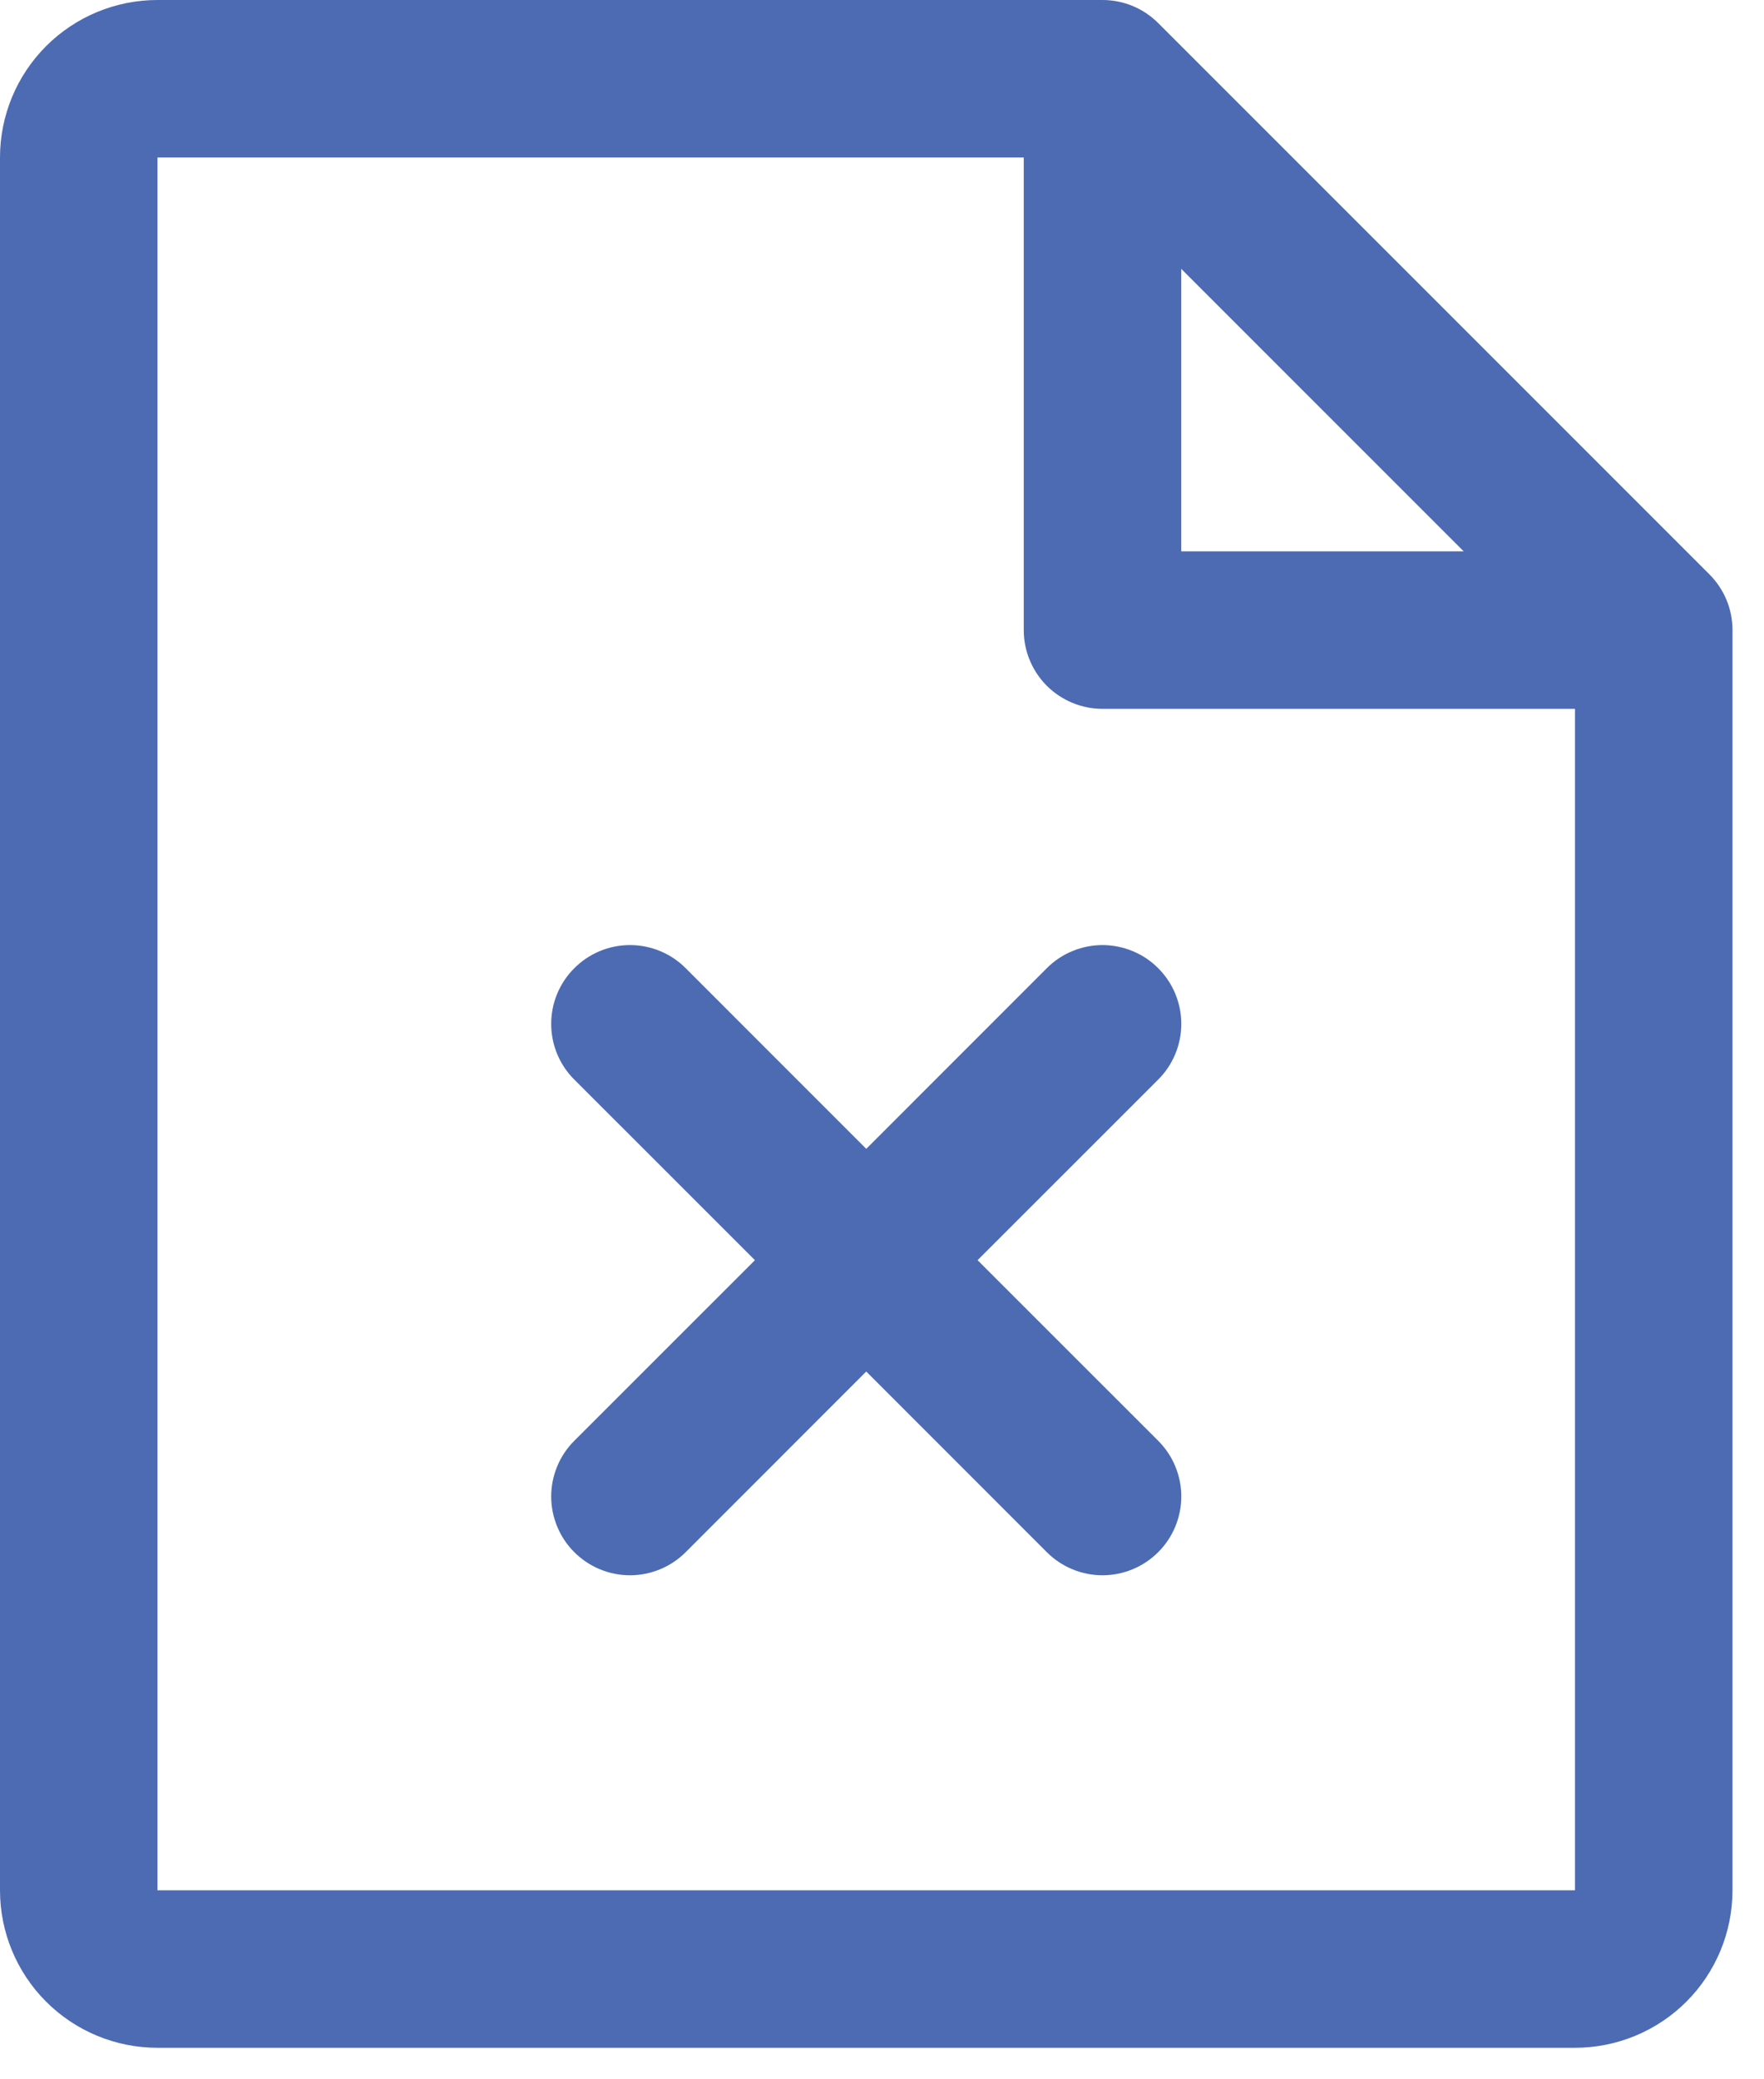 <svg width="28" height="33" viewBox="0 0 28 33" fill="none" xmlns="http://www.w3.org/2000/svg">
<path d="M27.134 9.116L18.384 0.366C18.268 0.25 18.13 0.158 17.979 0.095C17.827 0.032 17.664 -0 17.5 3.86498e-07H2.5C1.837 3.86498e-07 1.201 0.263 0.732 0.732C0.263 1.201 0 1.837 0 2.5V30C0 30.663 0.263 31.299 0.732 31.768C1.201 32.237 1.837 32.5 2.5 32.5H25C25.663 32.5 26.299 32.237 26.768 31.768C27.237 31.299 27.5 30.663 27.5 30V10C27.5 9.836 27.468 9.673 27.405 9.521C27.342 9.37 27.25 9.232 27.134 9.116ZM18.75 4.267L23.233 8.75H18.75V4.267ZM25 30H2.5V2.5H16.25V10C16.25 10.332 16.382 10.649 16.616 10.884C16.851 11.118 17.169 11.25 17.5 11.25H25V30ZM18.384 17.134L15.517 20L18.384 22.866C18.5 22.982 18.593 23.12 18.655 23.271C18.718 23.423 18.751 23.586 18.751 23.75C18.751 23.914 18.718 24.077 18.655 24.229C18.593 24.38 18.5 24.518 18.384 24.634C18.268 24.75 18.13 24.843 17.979 24.905C17.827 24.968 17.664 25.001 17.5 25.001C17.336 25.001 17.173 24.968 17.021 24.905C16.87 24.843 16.732 24.75 16.616 24.634L13.75 21.767L10.884 24.634C10.768 24.75 10.63 24.843 10.479 24.905C10.327 24.968 10.164 25.001 10 25.001C9.836 25.001 9.673 24.968 9.521 24.905C9.37 24.843 9.232 24.75 9.116 24.634C8.999 24.518 8.907 24.38 8.845 24.229C8.782 24.077 8.749 23.914 8.749 23.75C8.749 23.586 8.782 23.423 8.845 23.271C8.907 23.12 8.999 22.982 9.116 22.866L11.983 20L9.116 17.134C8.881 16.9 8.749 16.582 8.749 16.25C8.749 15.918 8.881 15.6 9.116 15.366C9.35 15.131 9.668 14.999 10 14.999C10.332 14.999 10.65 15.131 10.884 15.366L13.75 18.233L16.616 15.366C16.732 15.249 16.87 15.157 17.021 15.095C17.173 15.032 17.336 14.999 17.5 14.999C17.664 14.999 17.827 15.032 17.979 15.095C18.13 15.157 18.268 15.249 18.384 15.366C18.5 15.482 18.593 15.62 18.655 15.771C18.718 15.923 18.751 16.086 18.751 16.25C18.751 16.414 18.718 16.577 18.655 16.729C18.593 16.88 18.5 17.018 18.384 17.134Z" fill="#4D6BB3"/>
</svg>
